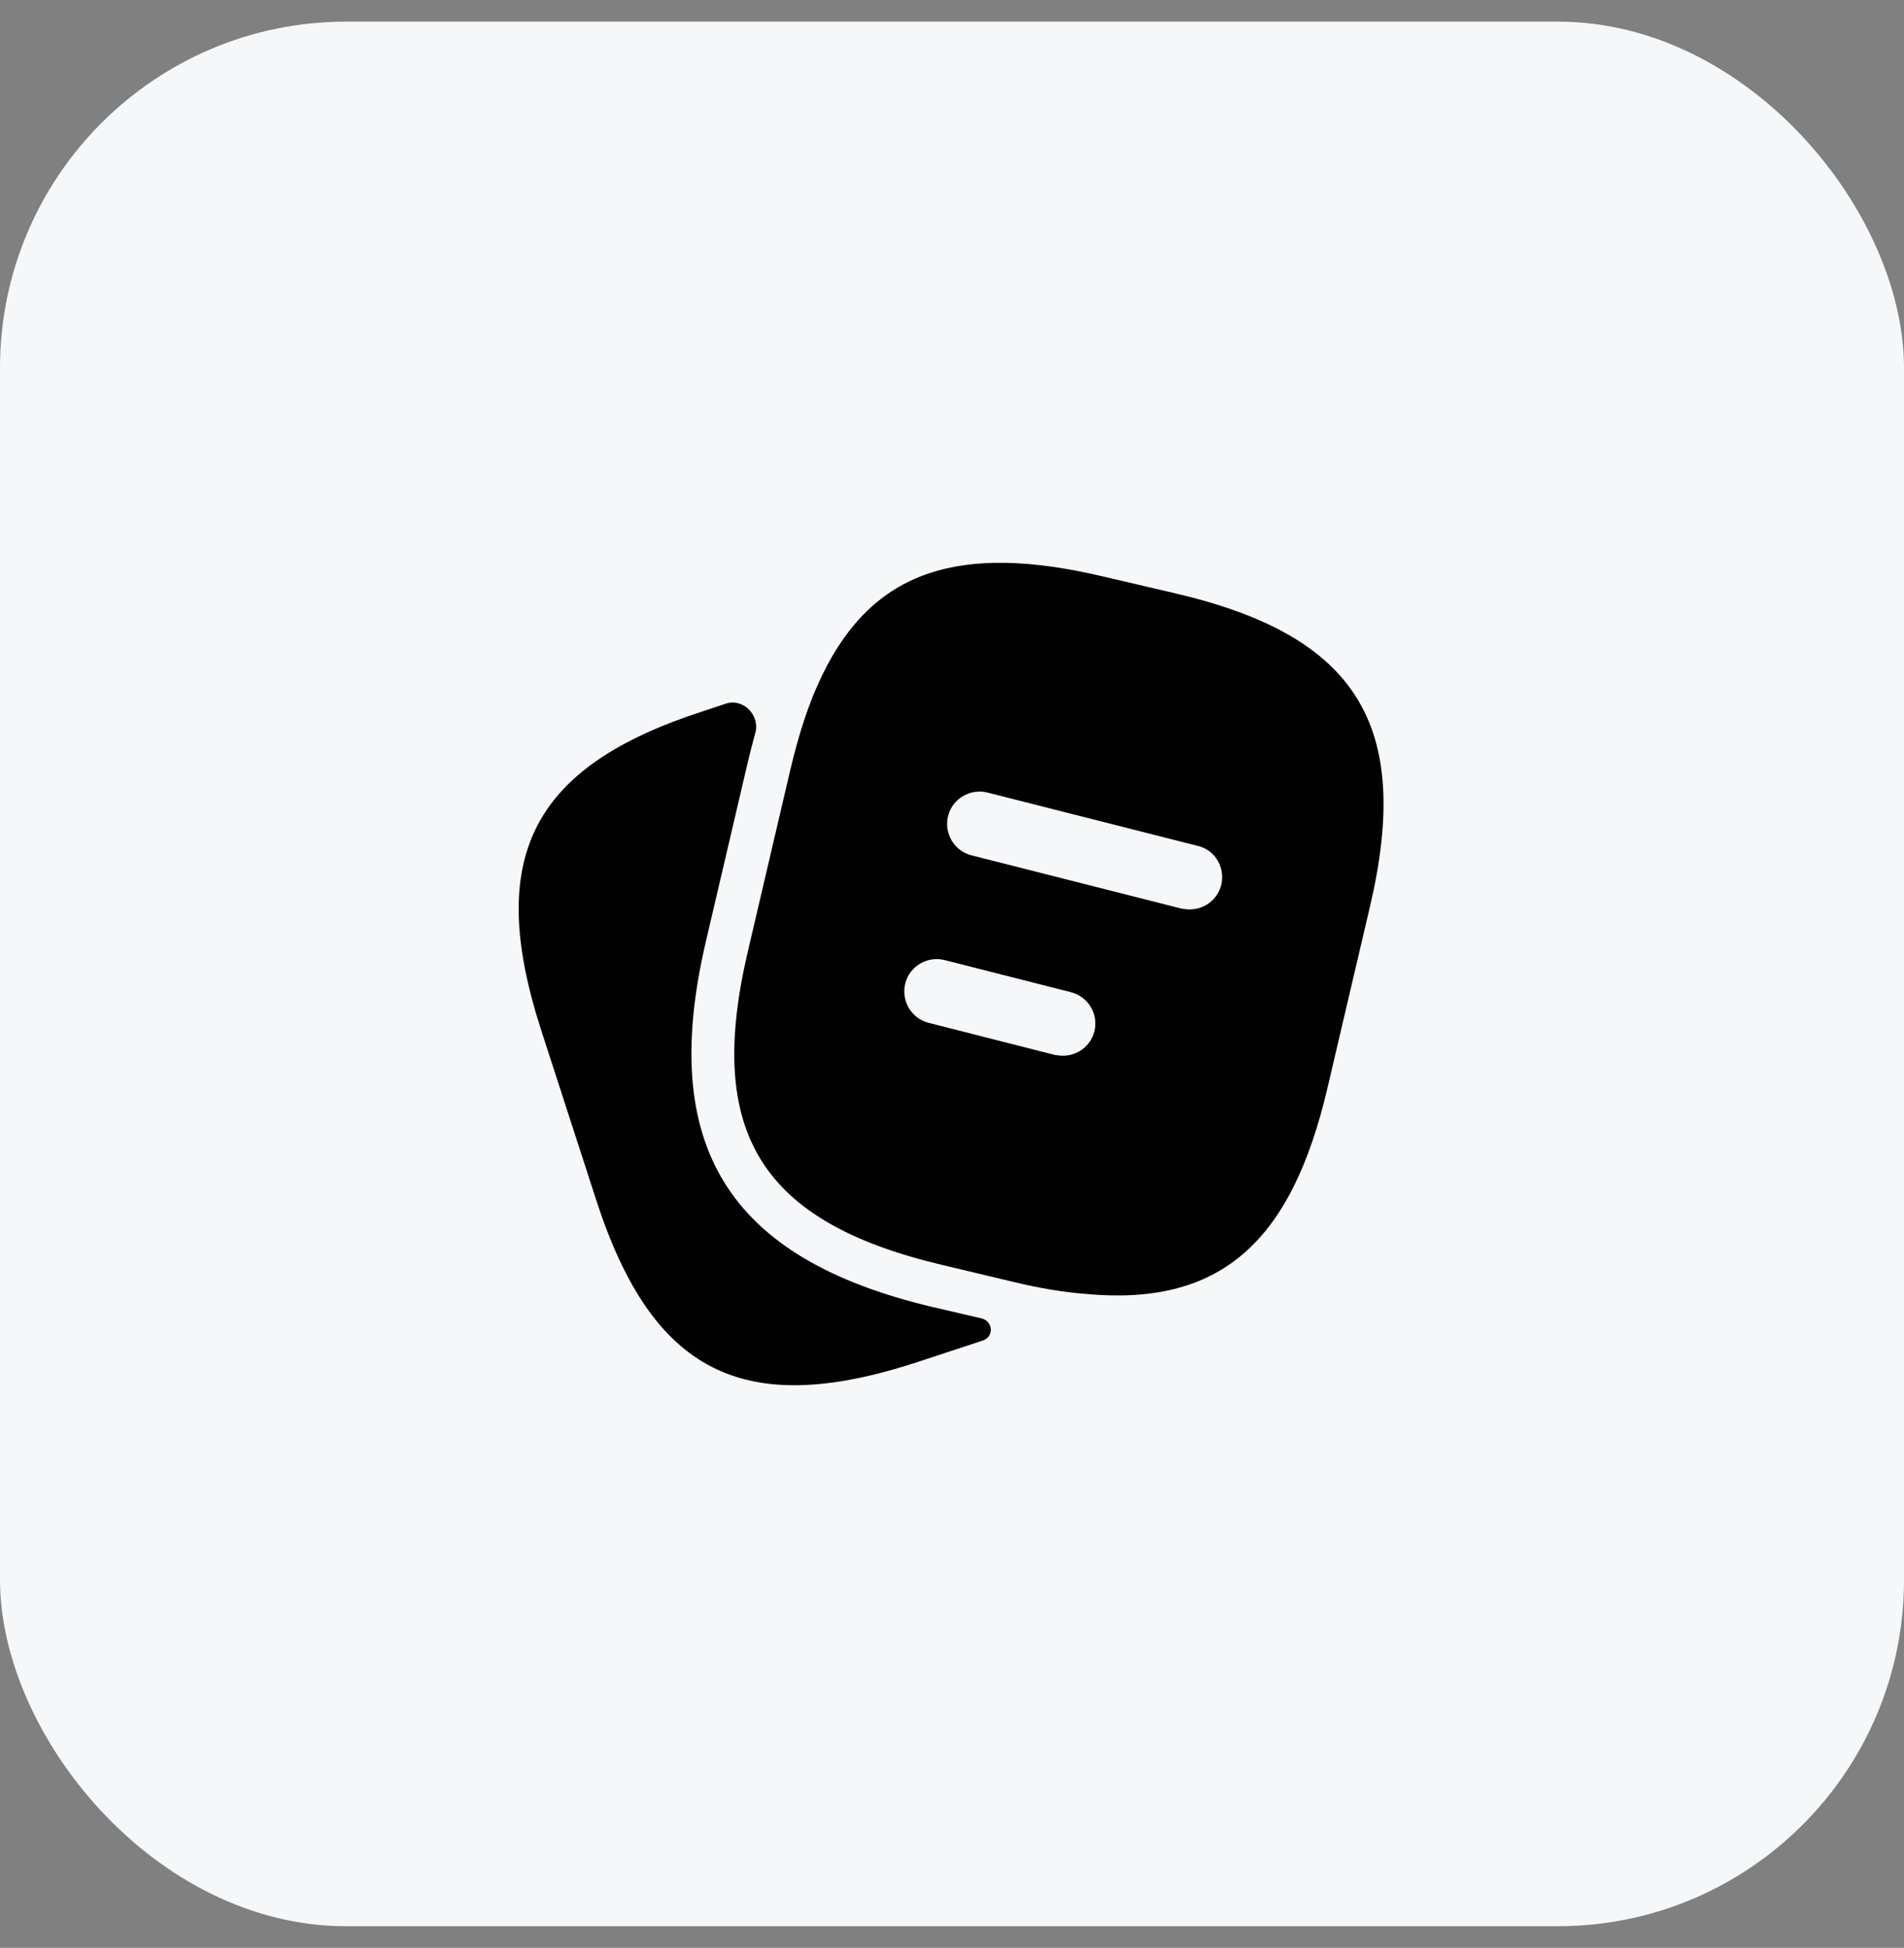 <svg width="44" height="45" viewBox="0 0 44 45" fill="none" xmlns="http://www.w3.org/2000/svg">
<rect x="0" y="0" width="44" height="45" fill="#808080" stroke="none"/>
<rect y="0.5" width="44" height="44" rx="8" fill="#F6F7F9"/>
<path d="M22.677 30.457C22.952 30.521 22.977 30.881 22.71 30.97L21.13 31.49C17.16 32.77 15.07 31.7 13.78 27.73L12.5 23.78C11.22 19.81 12.28 17.71 16.25 16.43L16.774 16.256C17.177 16.123 17.569 16.527 17.454 16.936C17.398 17.138 17.343 17.35 17.29 17.57L16.31 21.76C15.21 26.47 16.82 29.07 21.53 30.19L22.677 30.457Z" fill="#010101"/>
<path d="M27.17 13.71L25.5 13.32C22.16 12.53 20.17 13.18 19 15.6C18.7 16.21 18.46 16.95 18.26 17.8L17.28 21.99C16.3 26.17 17.59 28.23 21.76 29.22L23.44 29.62C24.02 29.76 24.56 29.85 25.06 29.89C28.18 30.19 29.84 28.73 30.68 25.12L31.66 20.94C32.64 16.76 31.36 14.69 27.17 13.71ZM25.29 23.83C25.2 24.17 24.9 24.39 24.56 24.39C24.5 24.39 24.44 24.38 24.37 24.37L21.46 23.63C21.06 23.53 20.82 23.12 20.92 22.72C21.02 22.32 21.43 22.08 21.83 22.18L24.74 22.92C25.15 23.02 25.39 23.43 25.29 23.83ZM28.22 20.45C28.13 20.79 27.83 21.01 27.49 21.01C27.43 21.01 27.37 21 27.3 20.99L22.45 19.76C22.05 19.66 21.81 19.25 21.91 18.85C22.01 18.45 22.42 18.21 22.82 18.31L27.67 19.54C28.08 19.63 28.32 20.04 28.22 20.45Z" fill="#010101"/>
</svg>
